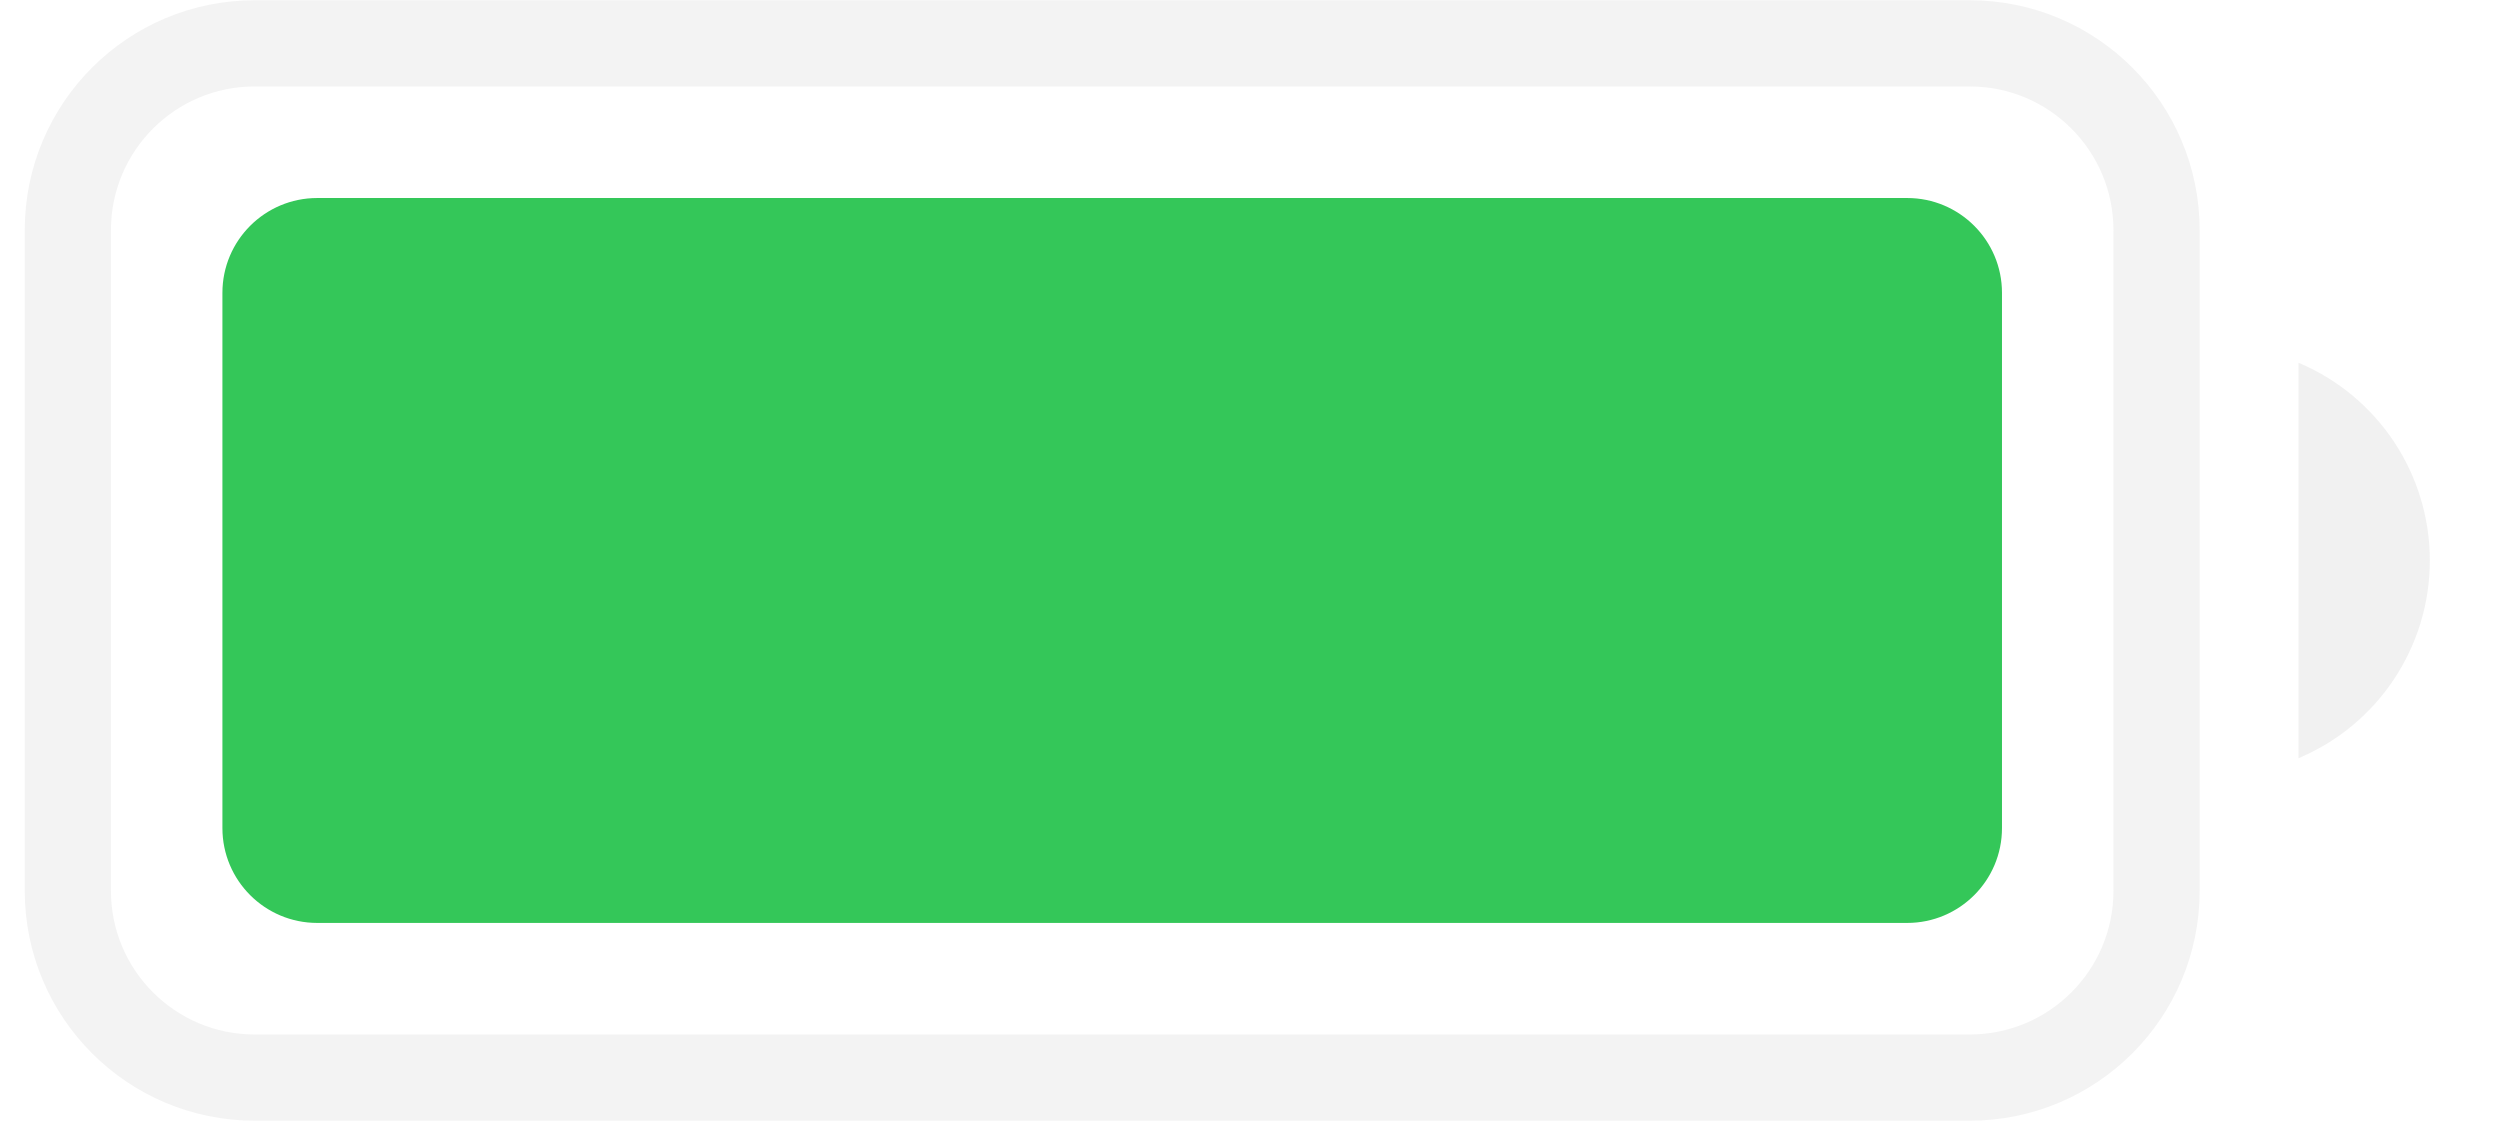 <svg width="29" height="13" viewBox="0 0 29 13" fill="none" xmlns="http://www.w3.org/2000/svg">
<path opacity="0.35" d="M2.954 0.503L22.849 0.503C24.046 0.503 25.016 1.473 25.016 2.67V10.333C25.016 11.53 24.046 12.5 22.849 12.5H2.954C1.757 12.5 0.787 11.53 0.787 10.333L0.787 2.67C0.787 1.473 1.757 0.503 2.954 0.503Z" stroke="#DDDDDD"/>
<path opacity="0.4" d="M26.663 4.208V6.502V8.795C27.586 8.407 28.186 7.503 28.186 6.502C28.186 5.5 27.586 4.596 26.663 4.208Z" fill="#DDDDDD"/>
<path d="M2.58 3.397C2.58 2.789 3.073 2.297 3.68 2.297H22.123C22.73 2.297 23.223 2.789 23.223 3.397V9.606C23.223 10.214 22.73 10.706 22.123 10.706H3.68C3.073 10.706 2.58 10.214 2.58 9.606V3.397Z" fill="#34C759"/>
</svg>
